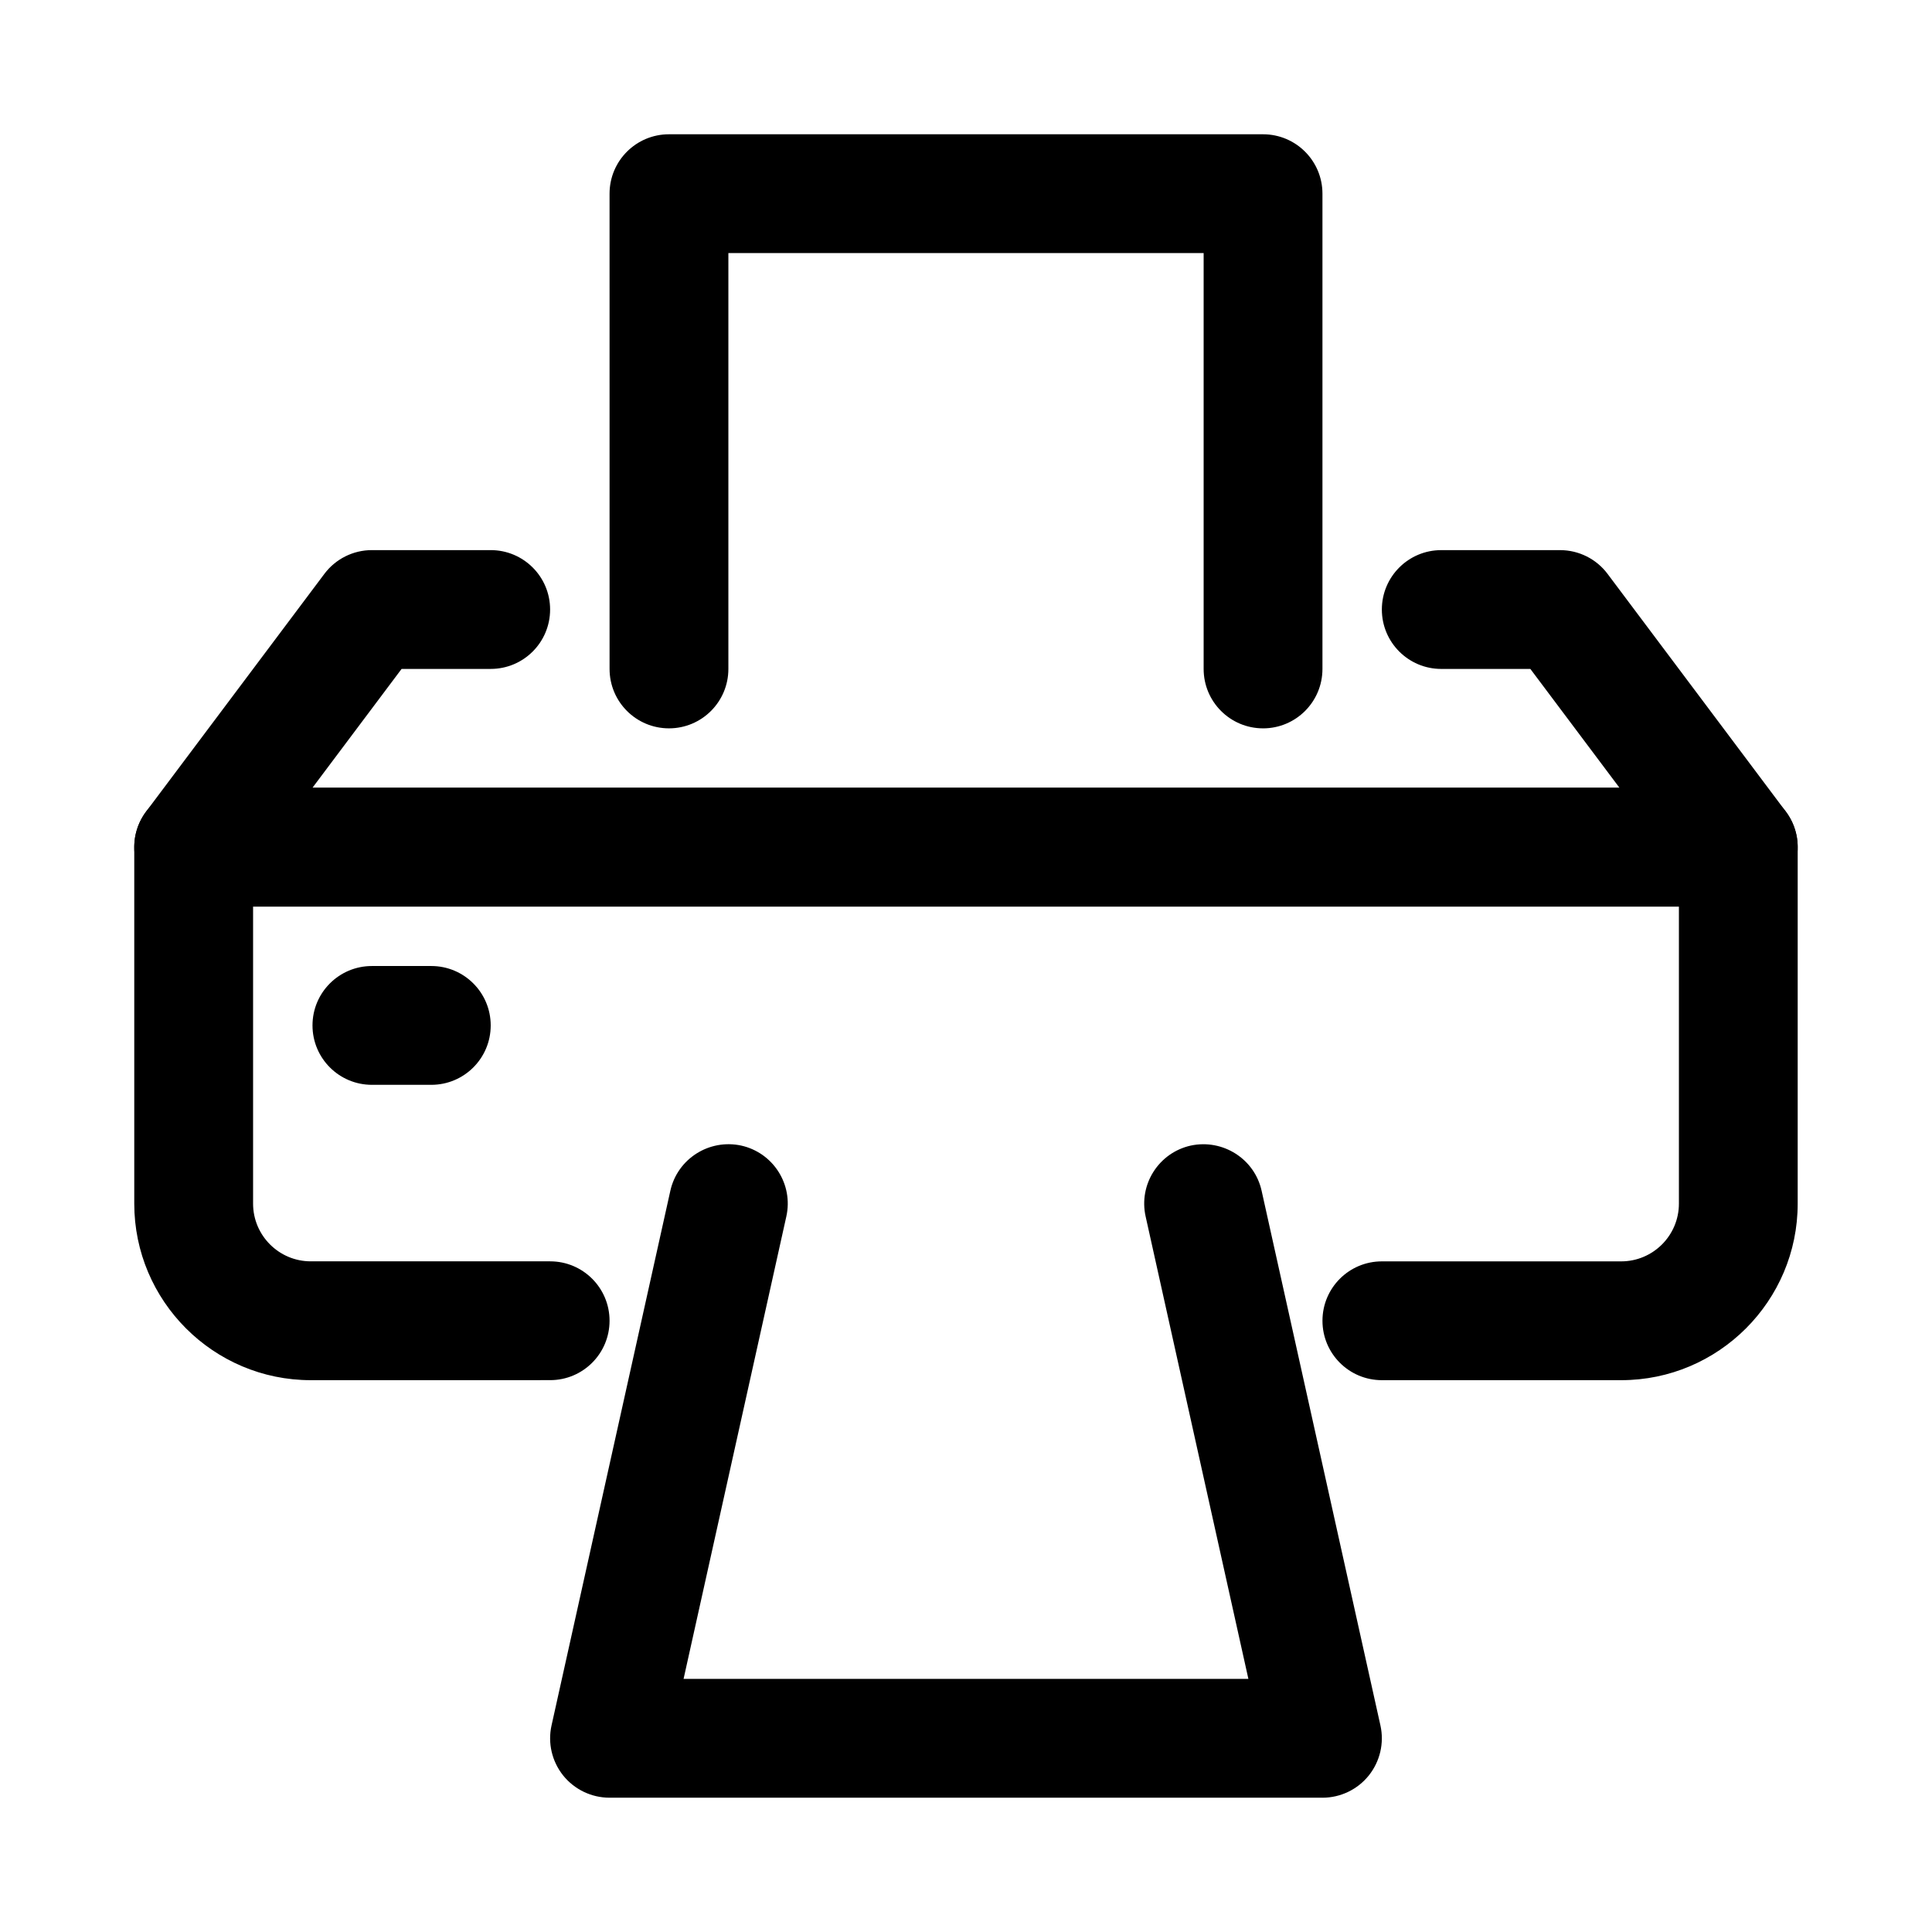 <?xml version="1.0" encoding="UTF-8"?>
<!-- Uploaded to: ICON Repo, www.iconrepo.com, Generator: ICON Repo Mixer Tools -->
<svg fill="#000000" width="800px" height="800px" version="1.1" viewBox="144 144 512 512" xmlns="http://www.w3.org/2000/svg">
 <g>
  <path d="m604.67 384.25h-409.35c-5.965 0-11.414-3.367-14.082-8.703-2.668-5.336-2.09-11.715 1.492-16.484l47.23-62.977c2.969-3.965 7.637-6.301 12.594-6.301h31.488c8.695 0 15.742 7.043 15.742 15.742 0 8.703-7.051 15.742-15.742 15.742l-23.617 0.004-23.617 31.488h346.37l-23.617-31.488h-23.613c-8.695 0-15.742-7.043-15.742-15.742 0-8.703 7.051-15.742 15.742-15.742h31.488c4.957 0 9.625 2.336 12.594 6.305l47.23 62.977c3.582 4.766 4.16 11.148 1.492 16.484-2.668 5.328-8.117 8.695-14.082 8.695z"/>
  <path d="m573.64 509.76h-63.43c-8.695 0-15.742-7.043-15.742-15.742 0-8.703 7.051-15.742 15.742-15.742h63.43c8.434-0.004 15.289-6.863 15.289-15.301v-78.719l-377.86-0.004v78.719c0 8.441 6.856 15.297 15.289 15.297h63.438c8.695 0 15.742 7.043 15.742 15.742 0 8.703-7.051 15.742-15.742 15.742l-63.438 0.008c-25.789 0-46.777-20.988-46.777-46.785v-94.465c0-8.703 7.051-15.742 15.742-15.742h409.34c8.695 0 15.742 7.043 15.742 15.742v94.465c0.004 25.797-20.98 46.785-46.773 46.785z"/>
  <path d="m478.72 337.02c-8.695 0-15.742-7.043-15.742-15.742v-110.21h-125.95v110.21c0 8.703-7.051 15.742-15.742 15.742-8.695 0-15.742-7.043-15.742-15.742l-0.004-125.95c0-8.703 7.051-15.742 15.742-15.742h157.44c8.695 0 15.742 7.043 15.742 15.742v125.95c0 8.703-7.047 15.746-15.742 15.746z"/>
  <path d="m494.46 620.41h-188.93c-4.773 0-9.293-2.168-12.285-5.887-2.984-3.734-4.121-8.609-3.082-13.27l31.488-141.7c1.891-8.488 10.301-13.793 18.781-11.961 8.488 1.891 13.844 10.301 11.953 18.789l-27.23 122.54h149.68l-27.23-122.54c-1.891-8.488 3.469-16.898 11.953-18.789 8.488-1.812 16.898 3.492 18.781 11.961l31.488 141.7c1.039 4.66-0.098 9.531-3.082 13.27-2.988 3.723-7.508 5.891-12.285 5.891z"/>
  <path d="m258.3 431.49h-15.742c-8.695 0-15.742-7.043-15.742-15.742 0-8.703 7.051-15.742 15.742-15.742h15.742c8.695 0 15.742 7.043 15.742 15.742 0.004 8.699-7.047 15.742-15.742 15.742z"/>
 </g>
</svg>